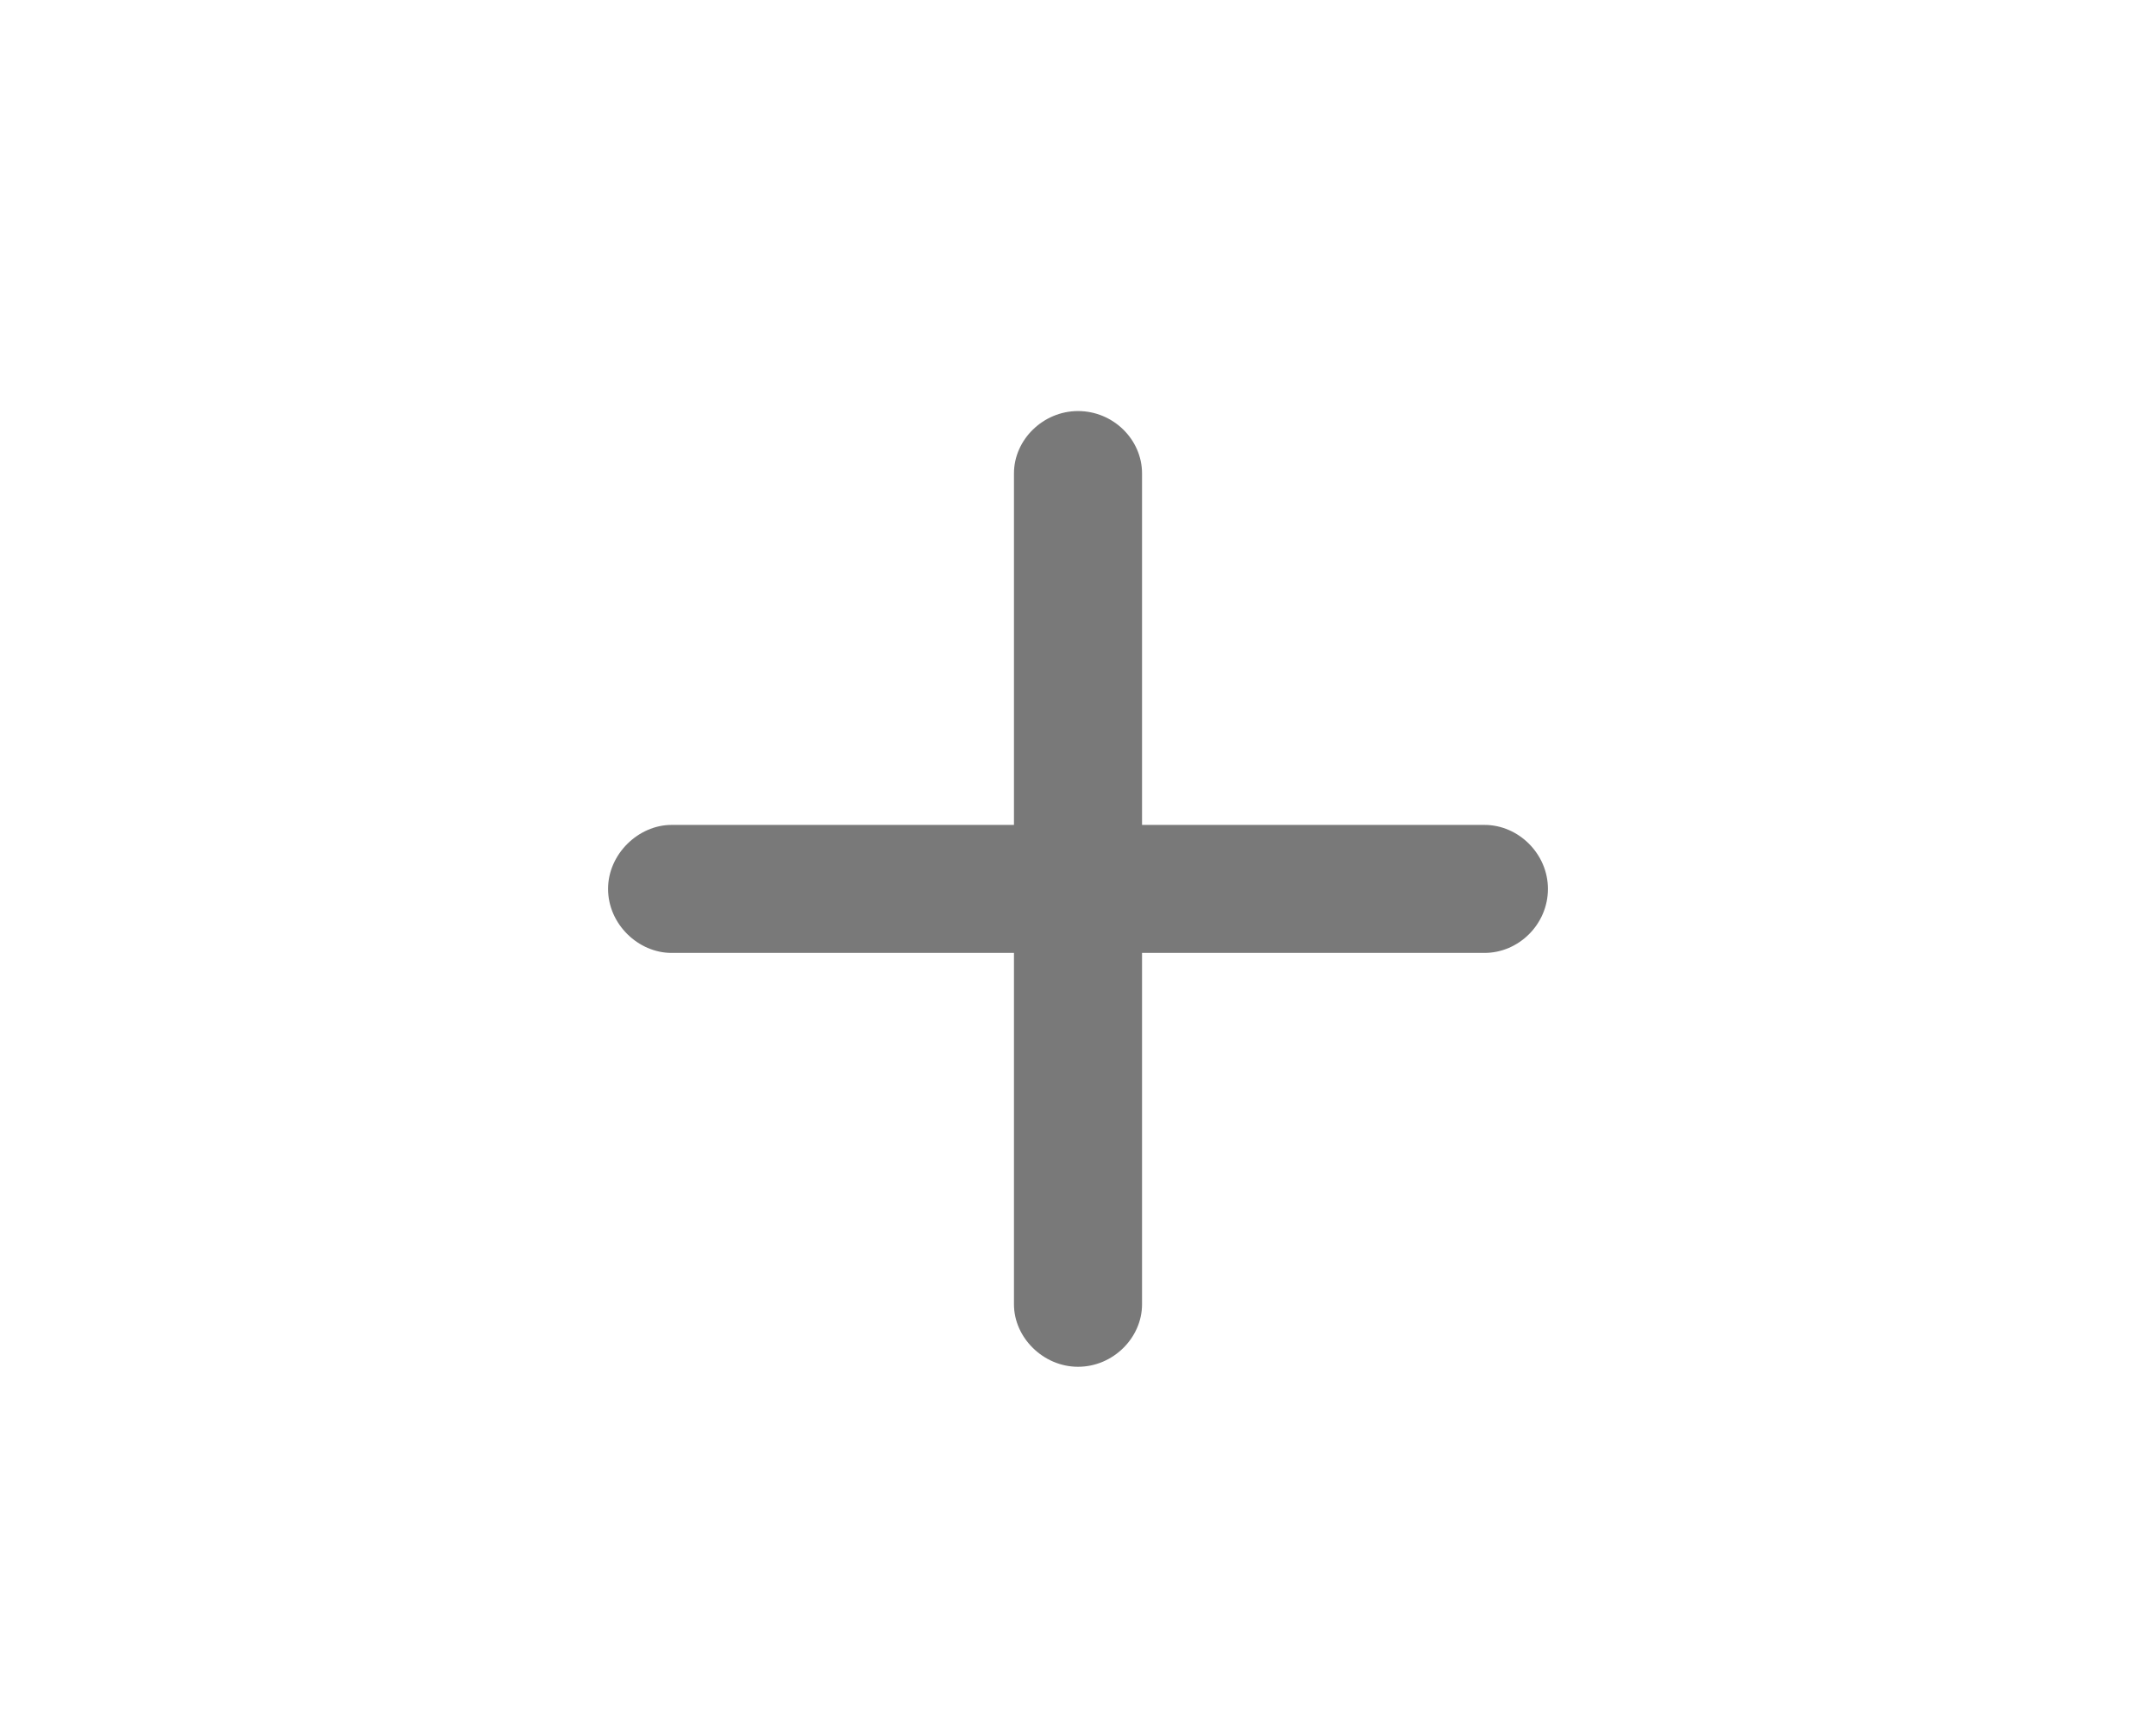 <svg width="30" height="24" viewBox="0 0 30 24" fill="none" xmlns="http://www.w3.org/2000/svg">
<g style="mix-blend-mode:luminosity">
<g style="mix-blend-mode:luminosity">
<path d="M15 19.016C15.492 19.016 15.891 18.609 15.891 18.148V13.258H20.656C21.133 13.258 21.539 12.859 21.539 12.367C21.539 11.883 21.133 11.477 20.656 11.477H15.891V6.586C15.891 6.117 15.492 5.719 15 5.719C14.516 5.719 14.109 6.117 14.109 6.586V11.477H9.344C8.883 11.477 8.461 11.883 8.461 12.367C8.461 12.859 8.883 13.258 9.344 13.258H14.109V18.148C14.109 18.609 14.516 19.016 15 19.016Z" fill="#797979"/>
</g>
</g>
</svg>
